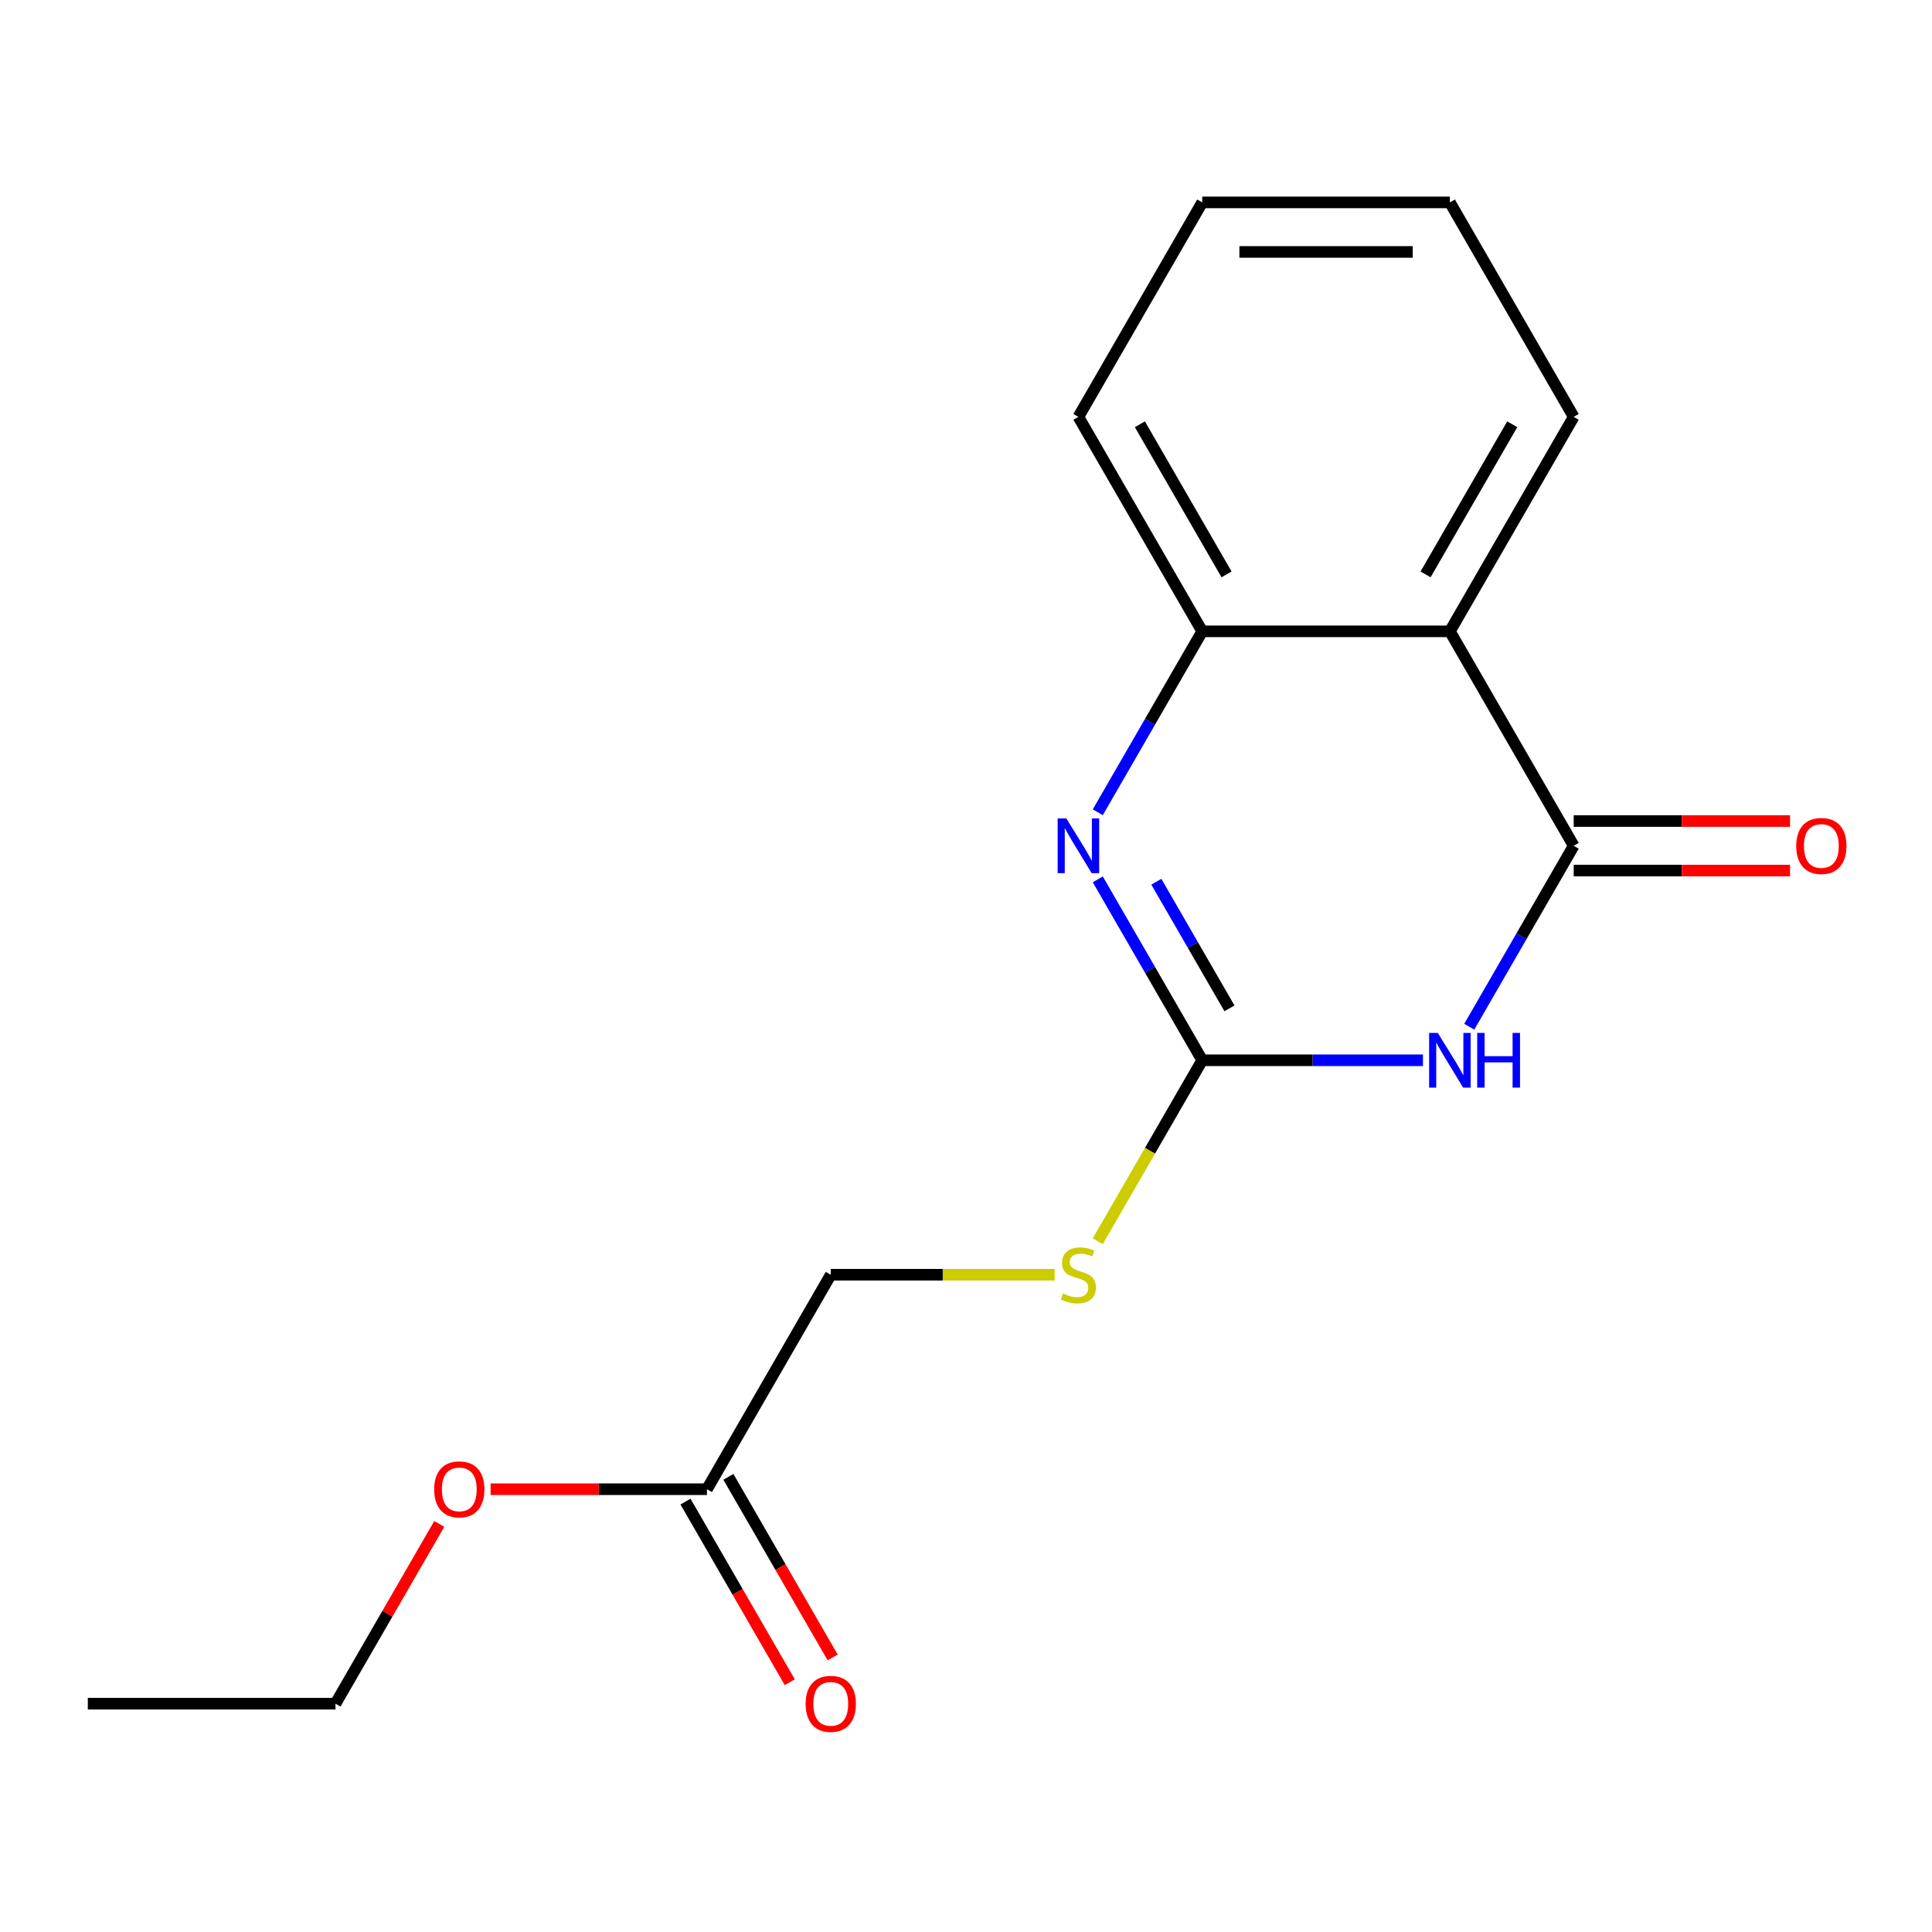<?xml version='1.0' encoding='iso-8859-1'?>
<svg version='1.1' baseProfile='full'
              xmlns='http://www.w3.org/2000/svg'
                      xmlns:rdkit='http://www.rdkit.org/xml'
                      xmlns:xlink='http://www.w3.org/1999/xlink'
                  xml:space='preserve'
width='1000px' height='1000px' viewBox='0 0 1000 1000'>
<!-- END OF HEADER -->
<rect style='opacity:1.0;fill:#FFFFFF;stroke:none' width='1000' height='1000' x='0' y='0'> </rect>
<path class='bond-0' d='M 760.482,531.432 L 787.514,484.61' style='fill:none;fill-rule:evenodd;stroke:#0000FF;stroke-width:6px;stroke-linecap:butt;stroke-linejoin:miter;stroke-opacity:1' />
<path class='bond-0' d='M 787.514,484.61 L 814.547,437.788' style='fill:none;fill-rule:evenodd;stroke:#000000;stroke-width:6px;stroke-linecap:butt;stroke-linejoin:miter;stroke-opacity:1' />
<path class='bond-1' d='M 736.512,548.797 L 679.393,548.797' style='fill:none;fill-rule:evenodd;stroke:#0000FF;stroke-width:6px;stroke-linecap:butt;stroke-linejoin:miter;stroke-opacity:1' />
<path class='bond-1' d='M 679.393,548.797 L 622.274,548.797' style='fill:none;fill-rule:evenodd;stroke:#000000;stroke-width:6px;stroke-linecap:butt;stroke-linejoin:miter;stroke-opacity:1' />
<path class='bond-3' d='M 814.547,437.788 L 750.456,326.779' style='fill:none;fill-rule:evenodd;stroke:#000000;stroke-width:6px;stroke-linecap:butt;stroke-linejoin:miter;stroke-opacity:1' />
<path class='bond-6' d='M 814.547,450.606 L 870.536,450.606' style='fill:none;fill-rule:evenodd;stroke:#000000;stroke-width:6px;stroke-linecap:butt;stroke-linejoin:miter;stroke-opacity:1' />
<path class='bond-6' d='M 870.536,450.606 L 926.525,450.606' style='fill:none;fill-rule:evenodd;stroke:#FF0000;stroke-width:6px;stroke-linecap:butt;stroke-linejoin:miter;stroke-opacity:1' />
<path class='bond-6' d='M 814.547,424.969 L 870.536,424.969' style='fill:none;fill-rule:evenodd;stroke:#000000;stroke-width:6px;stroke-linecap:butt;stroke-linejoin:miter;stroke-opacity:1' />
<path class='bond-6' d='M 870.536,424.969 L 926.525,424.969' style='fill:none;fill-rule:evenodd;stroke:#FF0000;stroke-width:6px;stroke-linecap:butt;stroke-linejoin:miter;stroke-opacity:1' />
<path class='bond-2' d='M 622.274,548.797 L 595.241,501.974' style='fill:none;fill-rule:evenodd;stroke:#000000;stroke-width:6px;stroke-linecap:butt;stroke-linejoin:miter;stroke-opacity:1' />
<path class='bond-2' d='M 595.241,501.974 L 568.208,455.152' style='fill:none;fill-rule:evenodd;stroke:#0000FF;stroke-width:6px;stroke-linecap:butt;stroke-linejoin:miter;stroke-opacity:1' />
<path class='bond-2' d='M 636.366,521.932 L 617.443,489.156' style='fill:none;fill-rule:evenodd;stroke:#000000;stroke-width:6px;stroke-linecap:butt;stroke-linejoin:miter;stroke-opacity:1' />
<path class='bond-2' d='M 617.443,489.156 L 598.52,456.381' style='fill:none;fill-rule:evenodd;stroke:#0000FF;stroke-width:6px;stroke-linecap:butt;stroke-linejoin:miter;stroke-opacity:1' />
<path class='bond-5' d='M 622.274,548.797 L 595.23,595.639' style='fill:none;fill-rule:evenodd;stroke:#000000;stroke-width:6px;stroke-linecap:butt;stroke-linejoin:miter;stroke-opacity:1' />
<path class='bond-5' d='M 595.23,595.639 L 568.185,642.481' style='fill:none;fill-rule:evenodd;stroke:#CCCC00;stroke-width:6px;stroke-linecap:butt;stroke-linejoin:miter;stroke-opacity:1' />
<path class='bond-4' d='M 568.208,420.423 L 595.241,373.601' style='fill:none;fill-rule:evenodd;stroke:#0000FF;stroke-width:6px;stroke-linecap:butt;stroke-linejoin:miter;stroke-opacity:1' />
<path class='bond-4' d='M 595.241,373.601 L 622.274,326.779' style='fill:none;fill-rule:evenodd;stroke:#000000;stroke-width:6px;stroke-linecap:butt;stroke-linejoin:miter;stroke-opacity:1' />
<path class='bond-11' d='M 750.456,326.779 L 814.547,215.77' style='fill:none;fill-rule:evenodd;stroke:#000000;stroke-width:6px;stroke-linecap:butt;stroke-linejoin:miter;stroke-opacity:1' />
<path class='bond-11' d='M 737.868,297.309 L 782.732,219.603' style='fill:none;fill-rule:evenodd;stroke:#000000;stroke-width:6px;stroke-linecap:butt;stroke-linejoin:miter;stroke-opacity:1' />
<path class='bond-17' d='M 750.456,326.779 L 622.274,326.779' style='fill:none;fill-rule:evenodd;stroke:#000000;stroke-width:6px;stroke-linecap:butt;stroke-linejoin:miter;stroke-opacity:1' />
<path class='bond-12' d='M 622.274,326.779 L 558.183,215.77' style='fill:none;fill-rule:evenodd;stroke:#000000;stroke-width:6px;stroke-linecap:butt;stroke-linejoin:miter;stroke-opacity:1' />
<path class='bond-12' d='M 634.862,297.309 L 589.998,219.603' style='fill:none;fill-rule:evenodd;stroke:#000000;stroke-width:6px;stroke-linecap:butt;stroke-linejoin:miter;stroke-opacity:1' />
<path class='bond-9' d='M 545.898,659.805 L 487.95,659.805' style='fill:none;fill-rule:evenodd;stroke:#CCCC00;stroke-width:6px;stroke-linecap:butt;stroke-linejoin:miter;stroke-opacity:1' />
<path class='bond-9' d='M 487.95,659.805 L 430.001,659.805' style='fill:none;fill-rule:evenodd;stroke:#000000;stroke-width:6px;stroke-linecap:butt;stroke-linejoin:miter;stroke-opacity:1' />
<path class='bond-7' d='M 365.91,770.814 L 430.001,659.805' style='fill:none;fill-rule:evenodd;stroke:#000000;stroke-width:6px;stroke-linecap:butt;stroke-linejoin:miter;stroke-opacity:1' />
<path class='bond-8' d='M 354.809,777.224 L 381.796,823.966' style='fill:none;fill-rule:evenodd;stroke:#000000;stroke-width:6px;stroke-linecap:butt;stroke-linejoin:miter;stroke-opacity:1' />
<path class='bond-8' d='M 381.796,823.966 L 408.782,870.708' style='fill:none;fill-rule:evenodd;stroke:#FF0000;stroke-width:6px;stroke-linecap:butt;stroke-linejoin:miter;stroke-opacity:1' />
<path class='bond-8' d='M 377.011,764.405 L 403.997,811.148' style='fill:none;fill-rule:evenodd;stroke:#000000;stroke-width:6px;stroke-linecap:butt;stroke-linejoin:miter;stroke-opacity:1' />
<path class='bond-8' d='M 403.997,811.148 L 430.984,857.89' style='fill:none;fill-rule:evenodd;stroke:#FF0000;stroke-width:6px;stroke-linecap:butt;stroke-linejoin:miter;stroke-opacity:1' />
<path class='bond-10' d='M 365.91,770.814 L 309.921,770.814' style='fill:none;fill-rule:evenodd;stroke:#000000;stroke-width:6px;stroke-linecap:butt;stroke-linejoin:miter;stroke-opacity:1' />
<path class='bond-10' d='M 309.921,770.814 L 253.932,770.814' style='fill:none;fill-rule:evenodd;stroke:#FF0000;stroke-width:6px;stroke-linecap:butt;stroke-linejoin:miter;stroke-opacity:1' />
<path class='bond-13' d='M 227.356,788.779 L 200.496,835.301' style='fill:none;fill-rule:evenodd;stroke:#FF0000;stroke-width:6px;stroke-linecap:butt;stroke-linejoin:miter;stroke-opacity:1' />
<path class='bond-13' d='M 200.496,835.301 L 173.637,881.823' style='fill:none;fill-rule:evenodd;stroke:#000000;stroke-width:6px;stroke-linecap:butt;stroke-linejoin:miter;stroke-opacity:1' />
<path class='bond-14' d='M 814.547,215.77 L 750.456,104.761' style='fill:none;fill-rule:evenodd;stroke:#000000;stroke-width:6px;stroke-linecap:butt;stroke-linejoin:miter;stroke-opacity:1' />
<path class='bond-15' d='M 558.183,215.77 L 622.274,104.761' style='fill:none;fill-rule:evenodd;stroke:#000000;stroke-width:6px;stroke-linecap:butt;stroke-linejoin:miter;stroke-opacity:1' />
<path class='bond-16' d='M 173.637,881.823 L 45.455,881.823' style='fill:none;fill-rule:evenodd;stroke:#000000;stroke-width:6px;stroke-linecap:butt;stroke-linejoin:miter;stroke-opacity:1' />
<path class='bond-18' d='M 750.456,104.761 L 622.274,104.761' style='fill:none;fill-rule:evenodd;stroke:#000000;stroke-width:6px;stroke-linecap:butt;stroke-linejoin:miter;stroke-opacity:1' />
<path class='bond-18' d='M 731.229,130.397 L 641.501,130.397' style='fill:none;fill-rule:evenodd;stroke:#000000;stroke-width:6px;stroke-linecap:butt;stroke-linejoin:miter;stroke-opacity:1' />
<path  class='atom-0' d='M 744.196 534.637
L 753.476 549.637
Q 754.396 551.117, 755.876 553.797
Q 757.356 556.477, 757.436 556.637
L 757.436 534.637
L 761.196 534.637
L 761.196 562.957
L 757.316 562.957
L 747.356 546.557
Q 746.196 544.637, 744.956 542.437
Q 743.756 540.237, 743.396 539.557
L 743.396 562.957
L 739.716 562.957
L 739.716 534.637
L 744.196 534.637
' fill='#0000FF'/>
<path  class='atom-0' d='M 764.596 534.637
L 768.436 534.637
L 768.436 546.677
L 782.916 546.677
L 782.916 534.637
L 786.756 534.637
L 786.756 562.957
L 782.916 562.957
L 782.916 549.877
L 768.436 549.877
L 768.436 562.957
L 764.596 562.957
L 764.596 534.637
' fill='#0000FF'/>
<path  class='atom-3' d='M 551.923 423.628
L 561.203 438.628
Q 562.123 440.108, 563.603 442.788
Q 565.083 445.468, 565.163 445.628
L 565.163 423.628
L 568.923 423.628
L 568.923 451.948
L 565.043 451.948
L 555.083 435.548
Q 553.923 433.628, 552.683 431.428
Q 551.483 429.228, 551.123 428.548
L 551.123 451.948
L 547.443 451.948
L 547.443 423.628
L 551.923 423.628
' fill='#0000FF'/>
<path  class='atom-6' d='M 550.183 669.525
Q 550.503 669.645, 551.823 670.205
Q 553.143 670.765, 554.583 671.125
Q 556.063 671.445, 557.503 671.445
Q 560.183 671.445, 561.743 670.165
Q 563.303 668.845, 563.303 666.565
Q 563.303 665.005, 562.503 664.045
Q 561.743 663.085, 560.543 662.565
Q 559.343 662.045, 557.343 661.445
Q 554.823 660.685, 553.303 659.965
Q 551.823 659.245, 550.743 657.725
Q 549.703 656.205, 549.703 653.645
Q 549.703 650.085, 552.103 647.885
Q 554.543 645.685, 559.343 645.685
Q 562.623 645.685, 566.343 647.245
L 565.423 650.325
Q 562.023 648.925, 559.463 648.925
Q 556.703 648.925, 555.183 650.085
Q 553.663 651.205, 553.703 653.165
Q 553.703 654.685, 554.463 655.605
Q 555.263 656.525, 556.383 657.045
Q 557.543 657.565, 559.463 658.165
Q 562.023 658.965, 563.543 659.765
Q 565.063 660.565, 566.143 662.205
Q 567.263 663.805, 567.263 666.565
Q 567.263 670.485, 564.623 672.605
Q 562.023 674.685, 557.663 674.685
Q 555.143 674.685, 553.223 674.125
Q 551.343 673.605, 549.103 672.685
L 550.183 669.525
' fill='#CCCC00'/>
<path  class='atom-7' d='M 929.729 437.868
Q 929.729 431.068, 933.089 427.268
Q 936.449 423.468, 942.729 423.468
Q 949.009 423.468, 952.369 427.268
Q 955.729 431.068, 955.729 437.868
Q 955.729 444.748, 952.329 448.668
Q 948.929 452.548, 942.729 452.548
Q 936.489 452.548, 933.089 448.668
Q 929.729 444.788, 929.729 437.868
M 942.729 449.348
Q 947.049 449.348, 949.369 446.468
Q 951.729 443.548, 951.729 437.868
Q 951.729 432.308, 949.369 429.508
Q 947.049 426.668, 942.729 426.668
Q 938.409 426.668, 936.049 429.468
Q 933.729 432.268, 933.729 437.868
Q 933.729 443.588, 936.049 446.468
Q 938.409 449.348, 942.729 449.348
' fill='#FF0000'/>
<path  class='atom-9' d='M 417.001 881.903
Q 417.001 875.103, 420.361 871.303
Q 423.721 867.503, 430.001 867.503
Q 436.281 867.503, 439.641 871.303
Q 443.001 875.103, 443.001 881.903
Q 443.001 888.783, 439.601 892.703
Q 436.201 896.583, 430.001 896.583
Q 423.761 896.583, 420.361 892.703
Q 417.001 888.823, 417.001 881.903
M 430.001 893.383
Q 434.321 893.383, 436.641 890.503
Q 439.001 887.583, 439.001 881.903
Q 439.001 876.343, 436.641 873.543
Q 434.321 870.703, 430.001 870.703
Q 425.681 870.703, 423.321 873.503
Q 421.001 876.303, 421.001 881.903
Q 421.001 887.623, 423.321 890.503
Q 425.681 893.383, 430.001 893.383
' fill='#FF0000'/>
<path  class='atom-11' d='M 224.728 770.894
Q 224.728 764.094, 228.088 760.294
Q 231.448 756.494, 237.728 756.494
Q 244.008 756.494, 247.368 760.294
Q 250.728 764.094, 250.728 770.894
Q 250.728 777.774, 247.328 781.694
Q 243.928 785.574, 237.728 785.574
Q 231.488 785.574, 228.088 781.694
Q 224.728 777.814, 224.728 770.894
M 237.728 782.374
Q 242.048 782.374, 244.368 779.494
Q 246.728 776.574, 246.728 770.894
Q 246.728 765.334, 244.368 762.534
Q 242.048 759.694, 237.728 759.694
Q 233.408 759.694, 231.048 762.494
Q 228.728 765.294, 228.728 770.894
Q 228.728 776.614, 231.048 779.494
Q 233.408 782.374, 237.728 782.374
' fill='#FF0000'/>
</svg>
